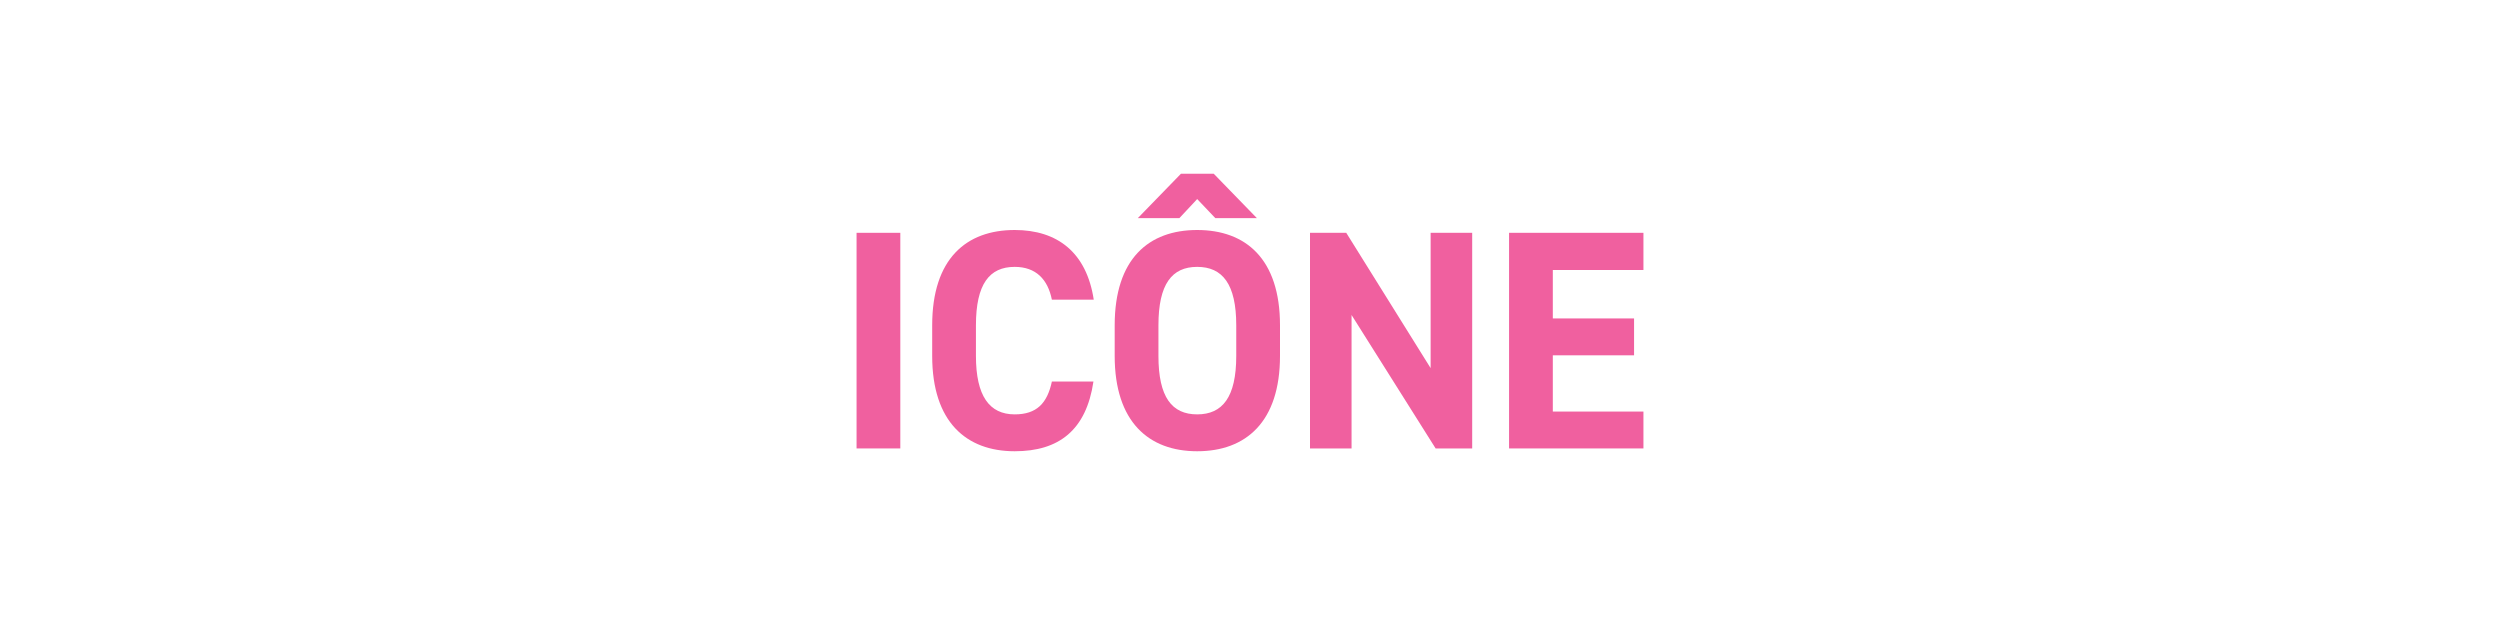 <svg viewBox="0 0 80 20" xmlns="http://www.w3.org/2000/svg" id="Layer_1">
  <defs>
    <style>
      .cls-1 {
        fill: #f0609f;
      }
    </style>
  </defs>
  <path d="M28.81,14.35h-1.4v-6.9h1.4v6.9Z" class="cls-1"></path>
  <path d="M33.66,9.59c-.13-.65-.51-1.05-1.19-1.05-.81,0-1.24.55-1.24,1.87v.98c0,1.28.43,1.87,1.24,1.87.7,0,1.04-.35,1.19-1.05h1.33c-.23,1.55-1.1,2.23-2.52,2.23-1.55,0-2.64-.94-2.64-3.05v-.98c0-2.13,1.09-3.05,2.64-3.05,1.37,0,2.3.72,2.53,2.23h-1.34Z" class="cls-1"></path>
  <path d="M38.31,14.44c-1.55,0-2.64-.94-2.64-3.05v-.98c0-2.13,1.09-3.05,2.64-3.05s2.65.92,2.65,3.05v.98c0,2.11-1.09,3.05-2.65,3.05ZM38.84,5.56l1.38,1.42h-1.33l-.58-.61-.57.61h-1.33l1.38-1.42h1.05ZM37.07,11.39c0,1.32.43,1.87,1.24,1.87s1.25-.55,1.25-1.87v-.98c0-1.32-.44-1.87-1.25-1.87s-1.24.55-1.24,1.87v.98Z" class="cls-1"></path>
  <path d="M47.11,7.45v6.9h-1.17l-2.69-4.27v4.27h-1.33v-6.9h1.16l2.7,4.33v-4.33h1.33Z" class="cls-1"></path>
  <path d="M52.59,7.45v1.19h-2.9v1.55h2.6v1.18h-2.6v1.8h2.9v1.18h-4.3v-6.9h4.3Z" class="cls-1"></path>
</svg>